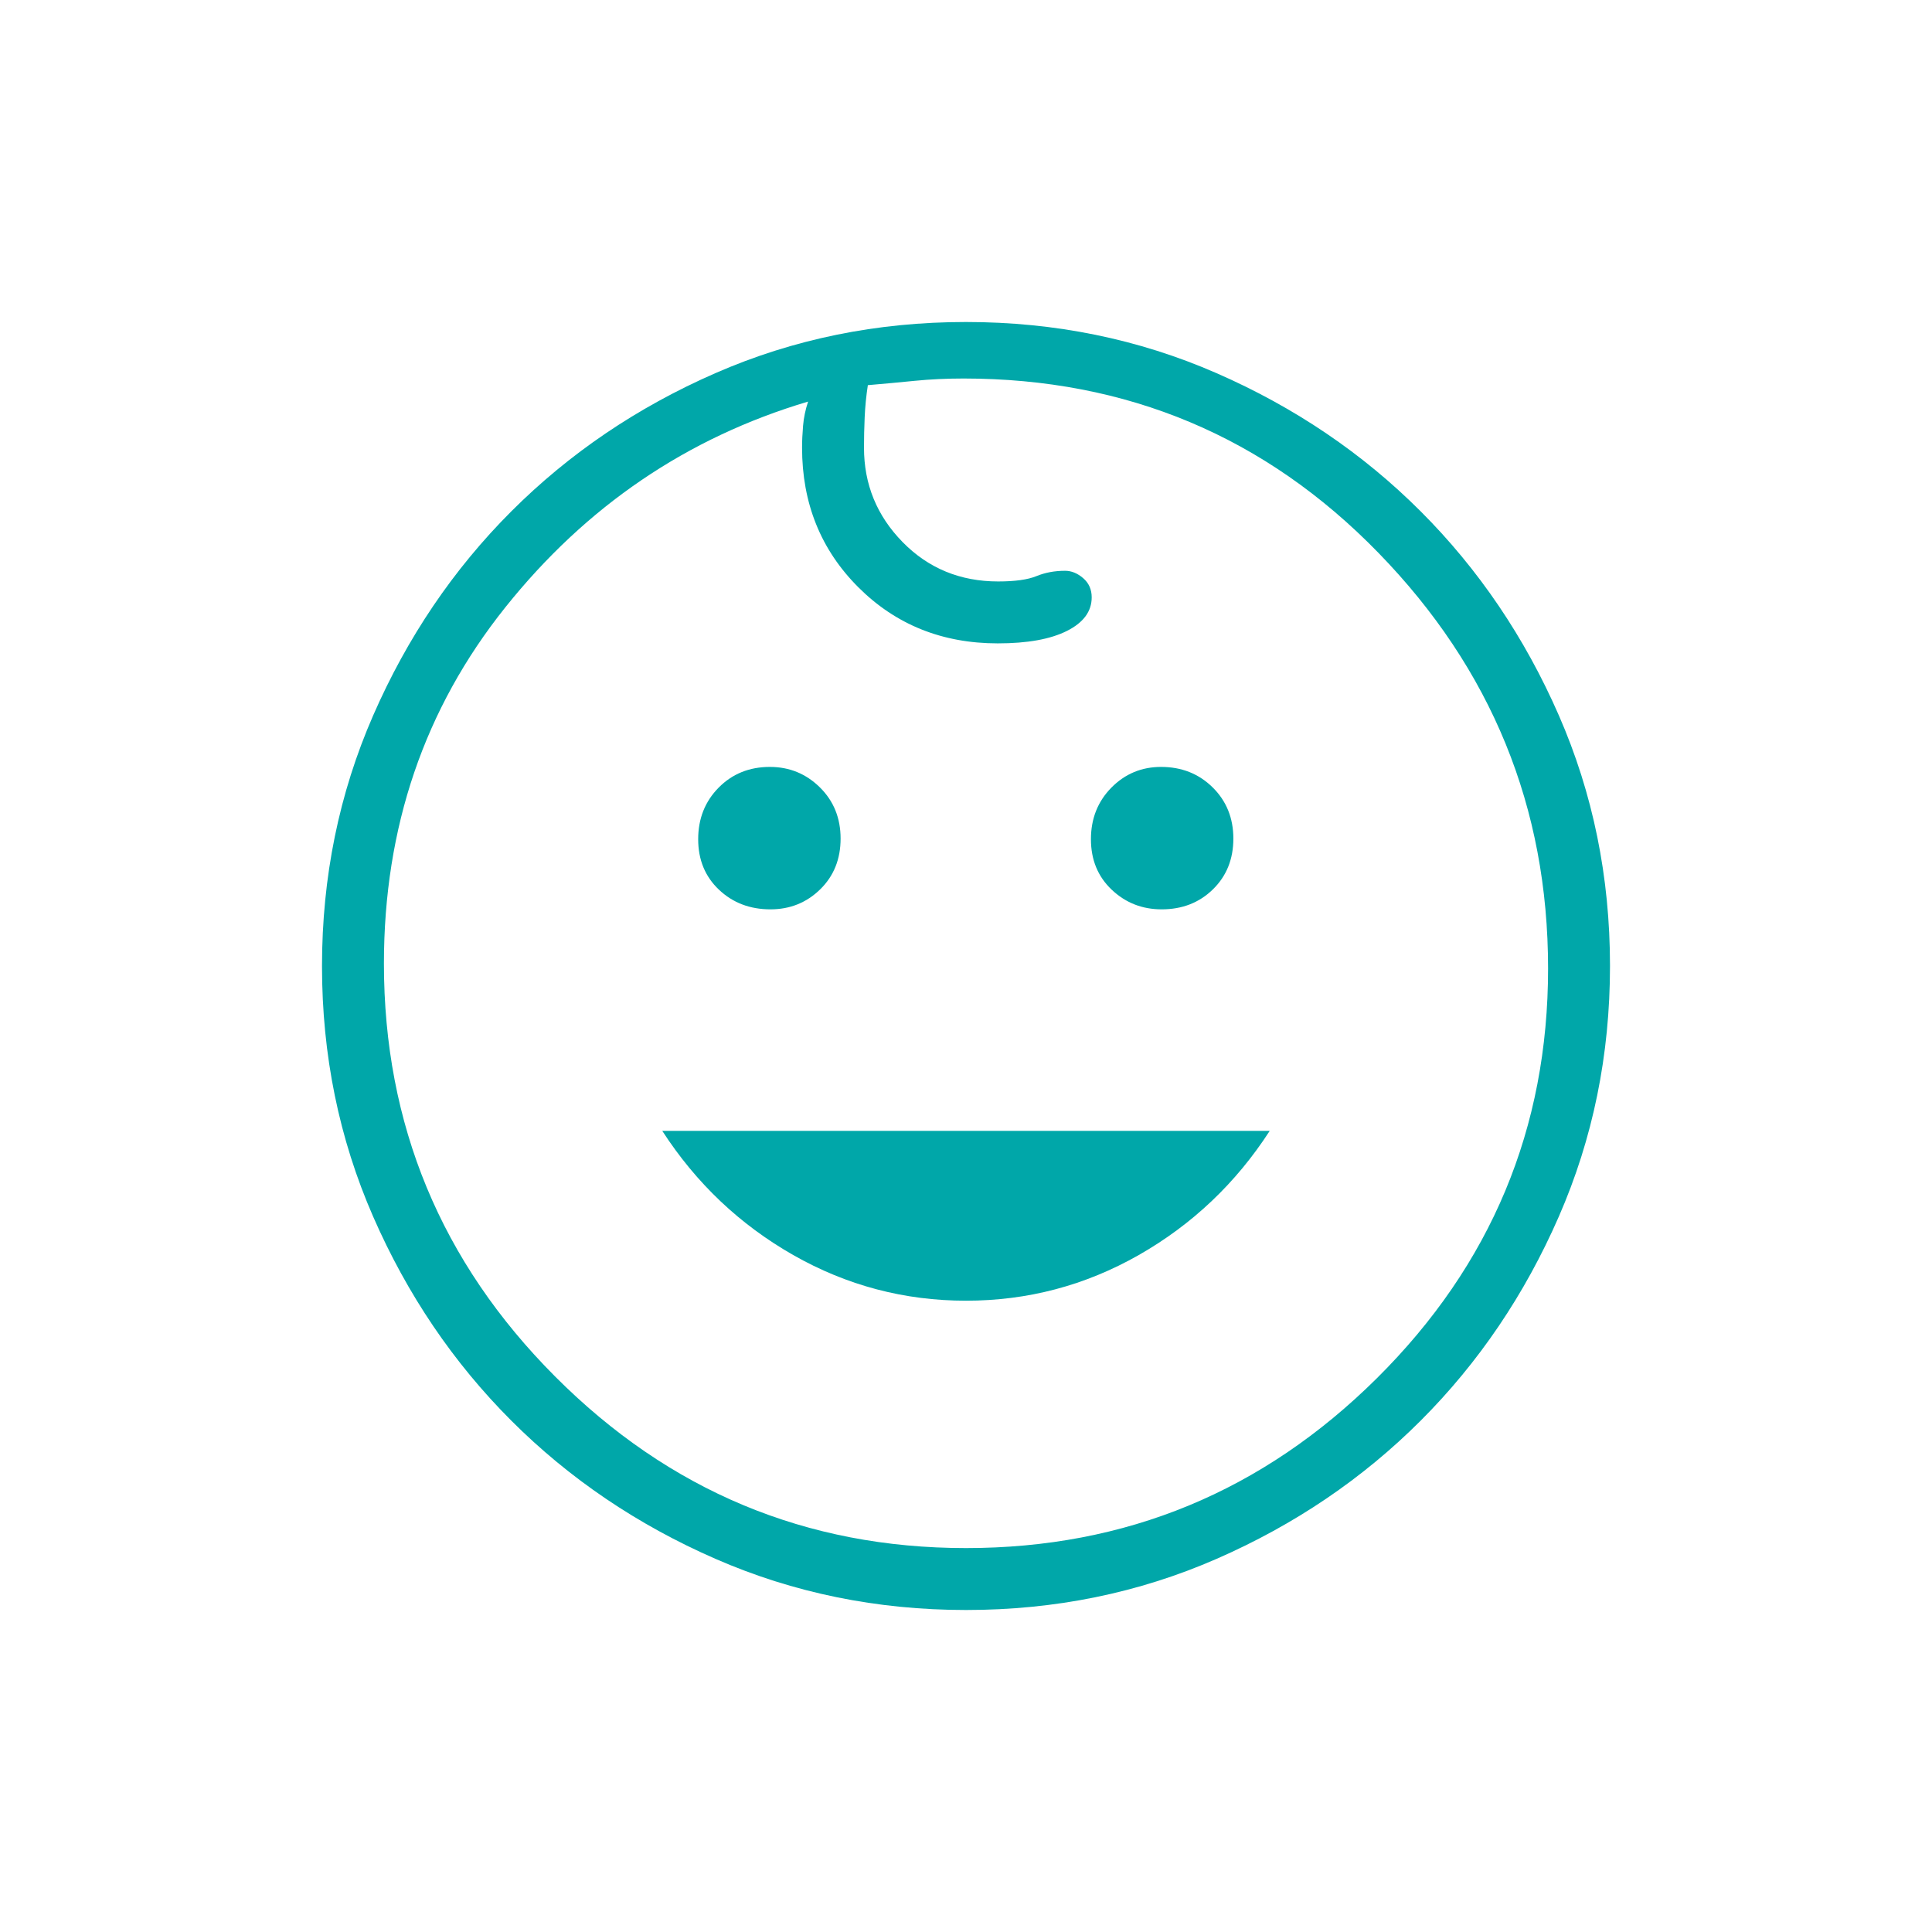<svg version="1.0" preserveAspectRatio="xMidYMid meet" height="960" viewBox="0 0 720 720" zoomAndPan="magnify" width="960" xmlns:xlink="http://www.w3.org/1999/xlink" xmlns="http://www.w3.org/2000/svg"><path fill-rule="nonzero" fill-opacity="1" d="M 432.922 338.887 C 425.652 338.887 419.441 336.441 414.285 331.551 C 409.137 326.668 406.559 320.398 406.559 312.75 C 406.559 305.094 409.098 298.691 414.172 293.535 C 419.254 288.387 425.426 285.809 432.699 285.809 C 440.348 285.809 446.75 288.348 451.906 293.422 C 457.059 298.504 459.637 304.867 459.637 312.516 C 459.637 320.172 457.098 326.48 452.016 331.441 C 446.938 336.406 440.574 338.887 432.922 338.887 Z M 287.129 338.887 C 279.48 338.887 273.078 336.441 267.922 331.551 C 262.766 326.668 260.191 320.398 260.191 312.75 C 260.191 305.094 262.73 298.691 267.809 293.535 C 272.891 288.387 279.254 285.809 286.906 285.809 C 294.176 285.809 300.387 288.348 305.535 293.422 C 310.691 298.504 313.266 304.867 313.266 312.516 C 313.266 320.172 310.73 326.48 305.656 331.441 C 300.574 336.406 294.398 338.887 287.129 338.887 Z M 360 484.734 C 337 484.734 315.539 479.059 295.613 467.715 C 275.691 456.363 259.426 440.941 246.809 421.441 L 473.191 421.441 C 460.574 440.941 444.309 456.363 424.387 467.715 C 404.461 479.059 383 484.734 360 484.734 Z M 360.031 600 C 326.855 600 295.719 593.645 266.625 580.934 C 237.531 568.219 212.176 551.055 190.559 529.441 C 168.945 507.824 151.781 482.48 139.066 453.406 C 126.355 424.336 120 393.211 120 360.031 C 120 326.855 126.355 295.719 139.066 266.625 C 151.781 237.531 168.945 212.176 190.559 190.559 C 212.176 168.945 237.52 151.781 266.594 139.066 C 295.664 126.355 326.789 120 359.969 120 C 393.145 120 424.281 126.355 453.375 139.066 C 482.469 151.781 507.824 168.945 529.441 190.559 C 551.055 212.176 568.219 237.52 580.934 266.594 C 593.645 295.664 600 326.789 600 359.969 C 600 393.145 593.645 424.281 580.934 453.375 C 568.219 482.469 551.055 507.824 529.441 529.441 C 507.824 551.055 482.48 568.219 453.406 580.934 C 424.336 593.645 393.211 600 360.031 600 Z M 360 576.922 C 419.574 576.922 470.621 555.816 513.141 513.609 C 555.664 471.391 576.922 420.496 576.922 360.922 C 576.922 300.961 555.844 249.328 513.691 206.016 C 471.539 162.711 420.004 141.059 359.078 141.059 C 352.676 141.059 346.609 141.348 340.867 141.922 C 335.121 142.496 329.309 143.035 323.422 143.535 C 322.809 147.535 322.414 151.516 322.238 155.484 C 322.066 159.441 321.984 163.23 321.984 166.844 C 321.984 180.5 326.781 192.223 336.375 202.012 C 345.969 211.797 357.844 216.691 372 216.691 C 378.27 216.691 383.02 216.027 386.25 214.703 C 389.48 213.379 393.039 212.715 396.922 212.715 C 399.289 212.715 401.531 213.629 403.656 215.453 C 405.781 217.277 406.844 219.664 406.844 222.609 C 406.844 227.859 403.766 232.031 397.613 235.125 C 391.461 238.219 382.867 239.766 371.828 239.766 C 351.133 239.766 333.805 232.789 319.844 218.828 C 305.887 204.867 298.906 187.539 298.906 166.844 C 298.906 164.344 299.031 161.609 299.281 158.641 C 299.531 155.676 300.156 152.68 301.156 149.656 C 256.039 163.074 218.414 188.652 188.281 226.387 C 158.145 264.117 143.078 308.348 143.078 359.078 C 143.078 419.039 164.336 470.336 206.859 512.969 C 249.379 555.605 300.426 576.922 360 576.922 Z M 360 359.078 Z M 360 359.078" fill="#00a7a9"></path></svg>